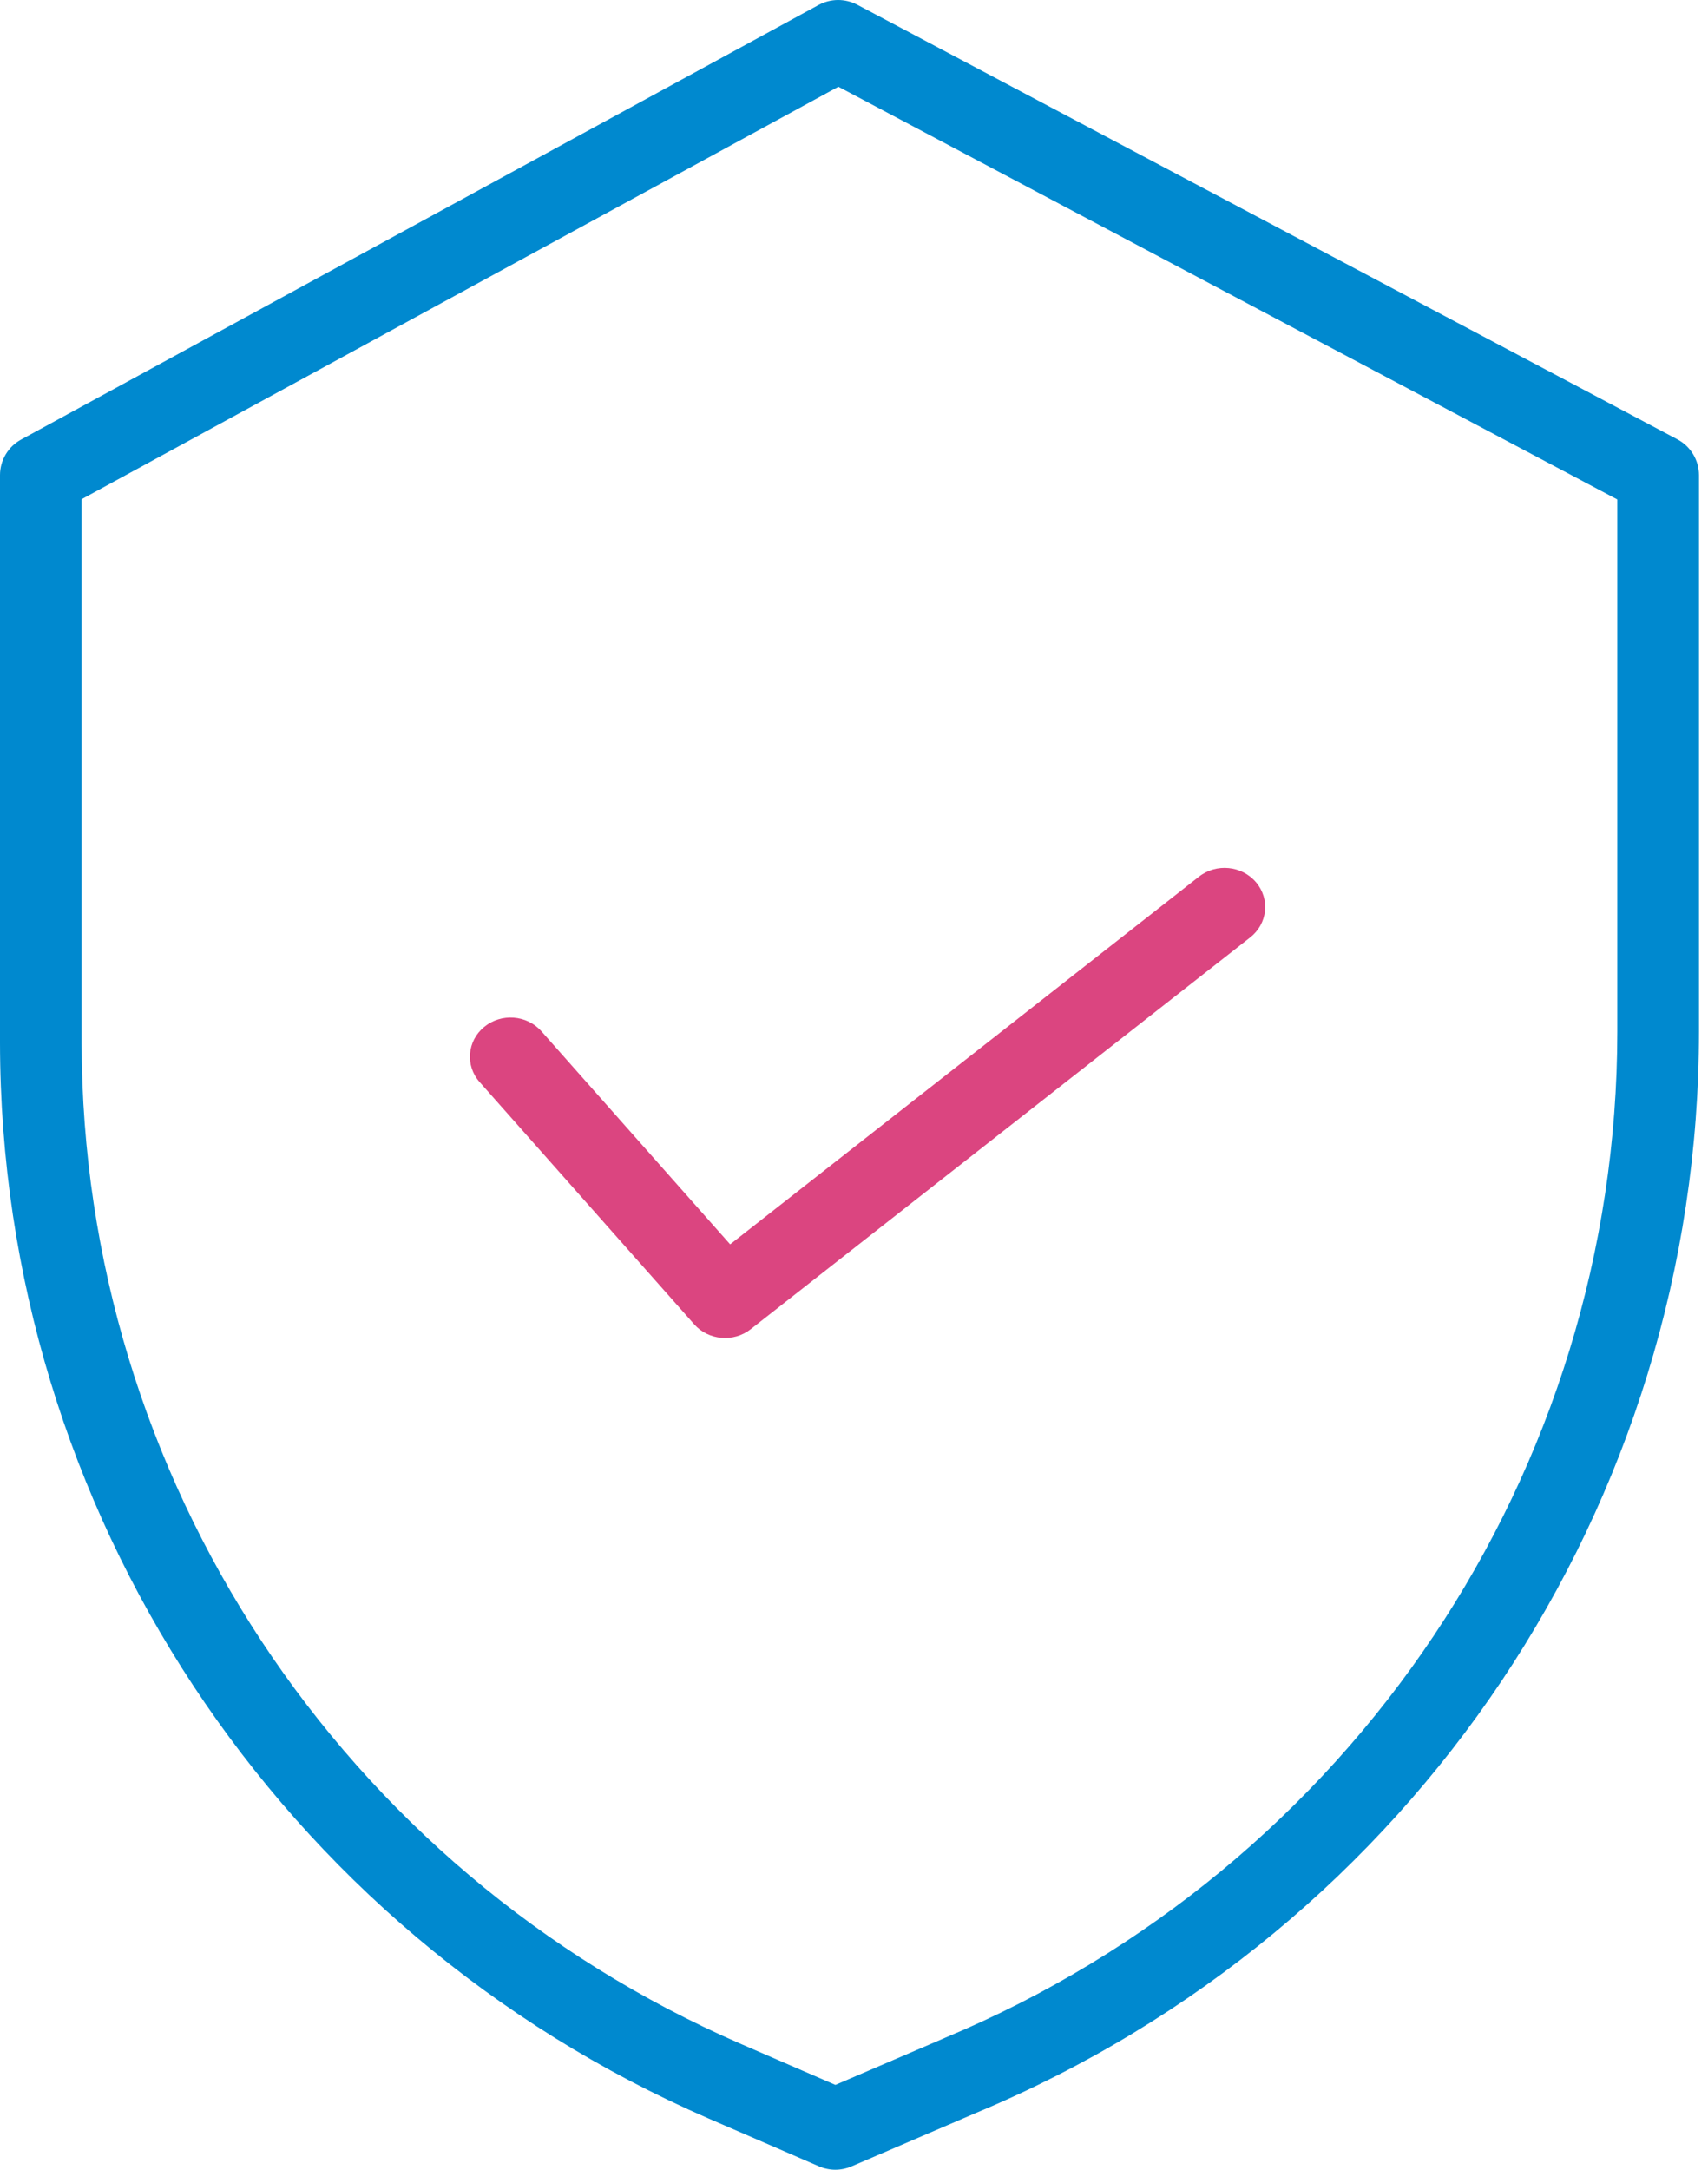 <svg width="63" height="80" viewBox="0 0 63 80" fill="none" xmlns="http://www.w3.org/2000/svg">
<path fill-rule="evenodd" clip-rule="evenodd" d="M31.623 0.176L61.869 16.198C62.36 16.458 62.667 16.966 62.667 17.519V38.032C62.665 55.446 52.158 71.16 36.008 77.902L31.408 79.877C31.025 80.042 30.591 80.041 30.209 79.875L26.127 78.107C10.271 71.215 0.018 55.651 0 38.447V17.519C0 16.972 0.299 16.469 0.781 16.206L30.191 0.185C30.636 -0.058 31.174 -0.062 31.623 0.176ZM34.828 75.148C49.867 68.874 59.652 54.245 59.655 38.032V18.416L30.924 3.198L3.011 18.406V38.447C3.028 54.462 12.572 68.948 27.332 75.363L30.813 76.872L34.819 75.153L34.828 75.148Z" fill="#0089CF"/>
<path d="M19.971 38.024C19.433 37.417 18.488 37.346 17.859 37.864C17.229 38.381 17.155 39.293 17.692 39.898L25.604 48.827C26.132 49.423 27.058 49.504 27.688 49.01L46.114 34.563C46.756 34.06 46.853 33.151 46.33 32.532C45.809 31.915 44.865 31.82 44.223 32.324L26.932 45.88L19.971 38.024Z" fill="#DB4580"/>
</svg>
